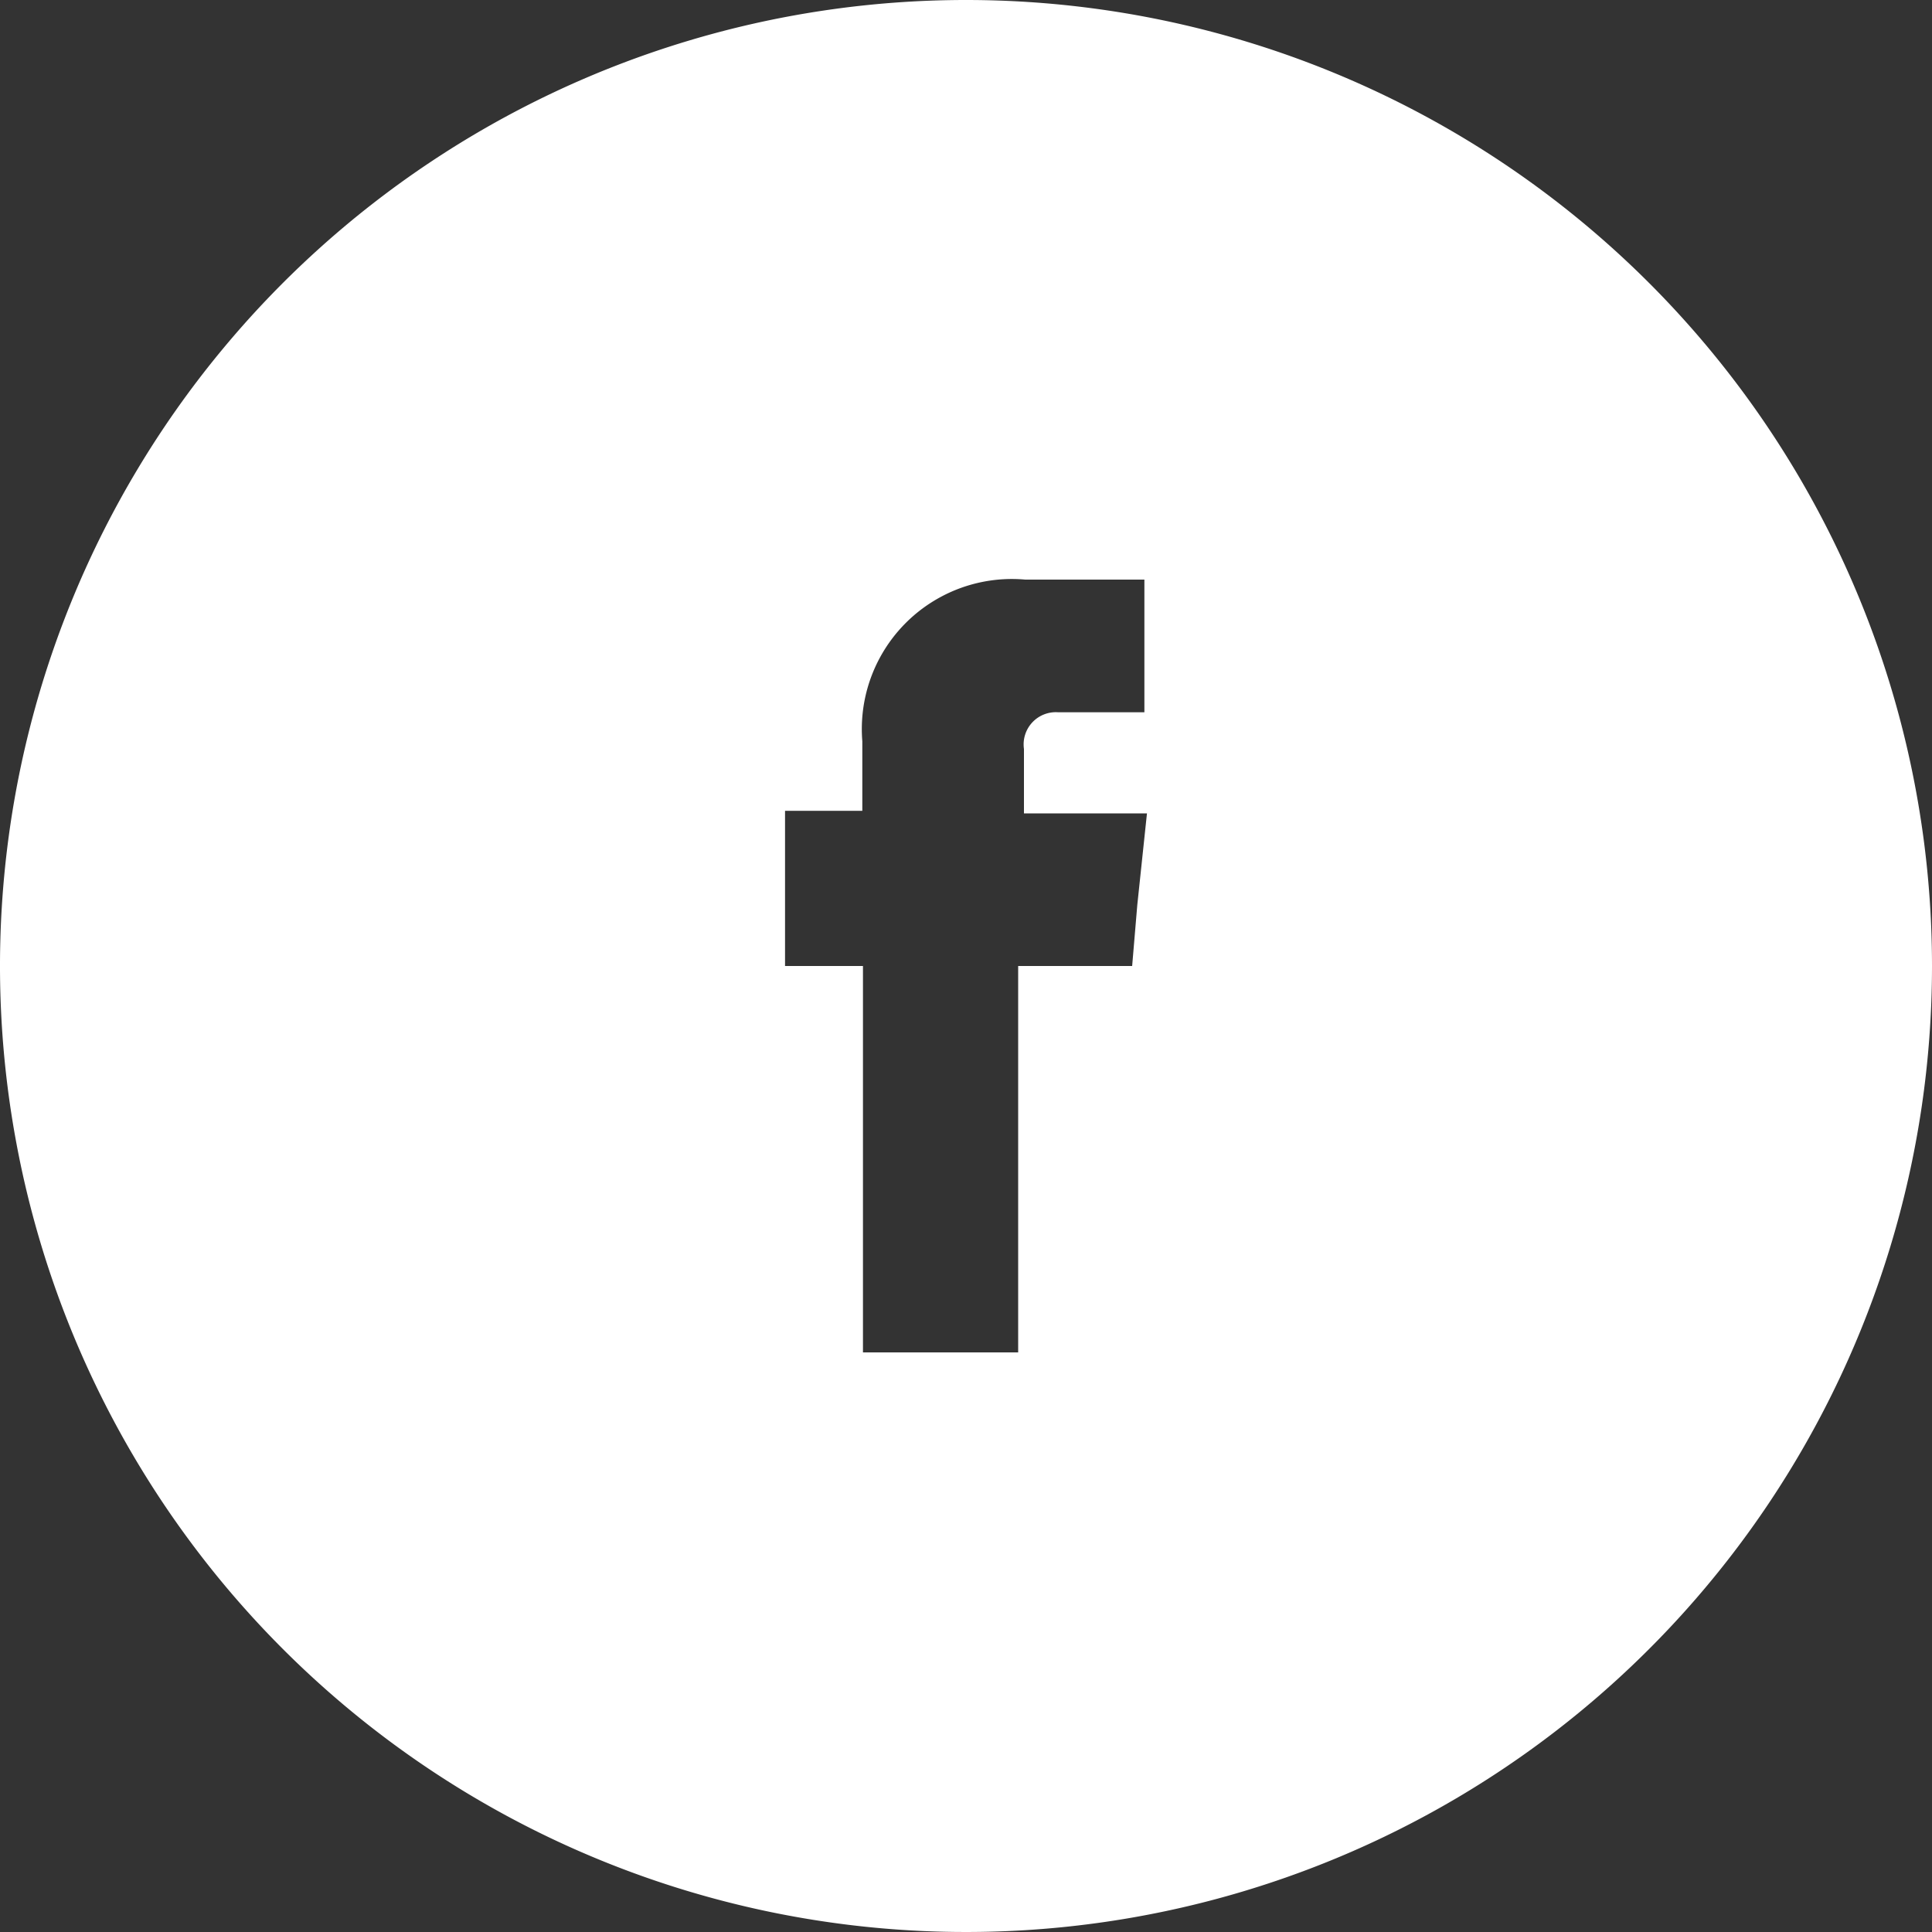 <svg xmlns="http://www.w3.org/2000/svg" id="Layer_1" data-name="Layer 1" viewBox="0 0 30 30"><rect x="0" y="0" width="30" height="30" fill="#333333" stroke="none"/><defs><style>.cls-1{fill:#fff}</style></defs><path d="M15 0a15 15 0 1 0 15 15A15 15 0 0 0 15 0Zm2.66 14.05-.08.95h-1.77v6H13.4v-6h-1.21v-2.41h1.2v-1.08A2.33 2.33 0 0 1 15.92 9h1.85v2.06h-1.34a.5.5 0 0 0-.53.57v1h1.91Z" class="cls-1"/></svg>